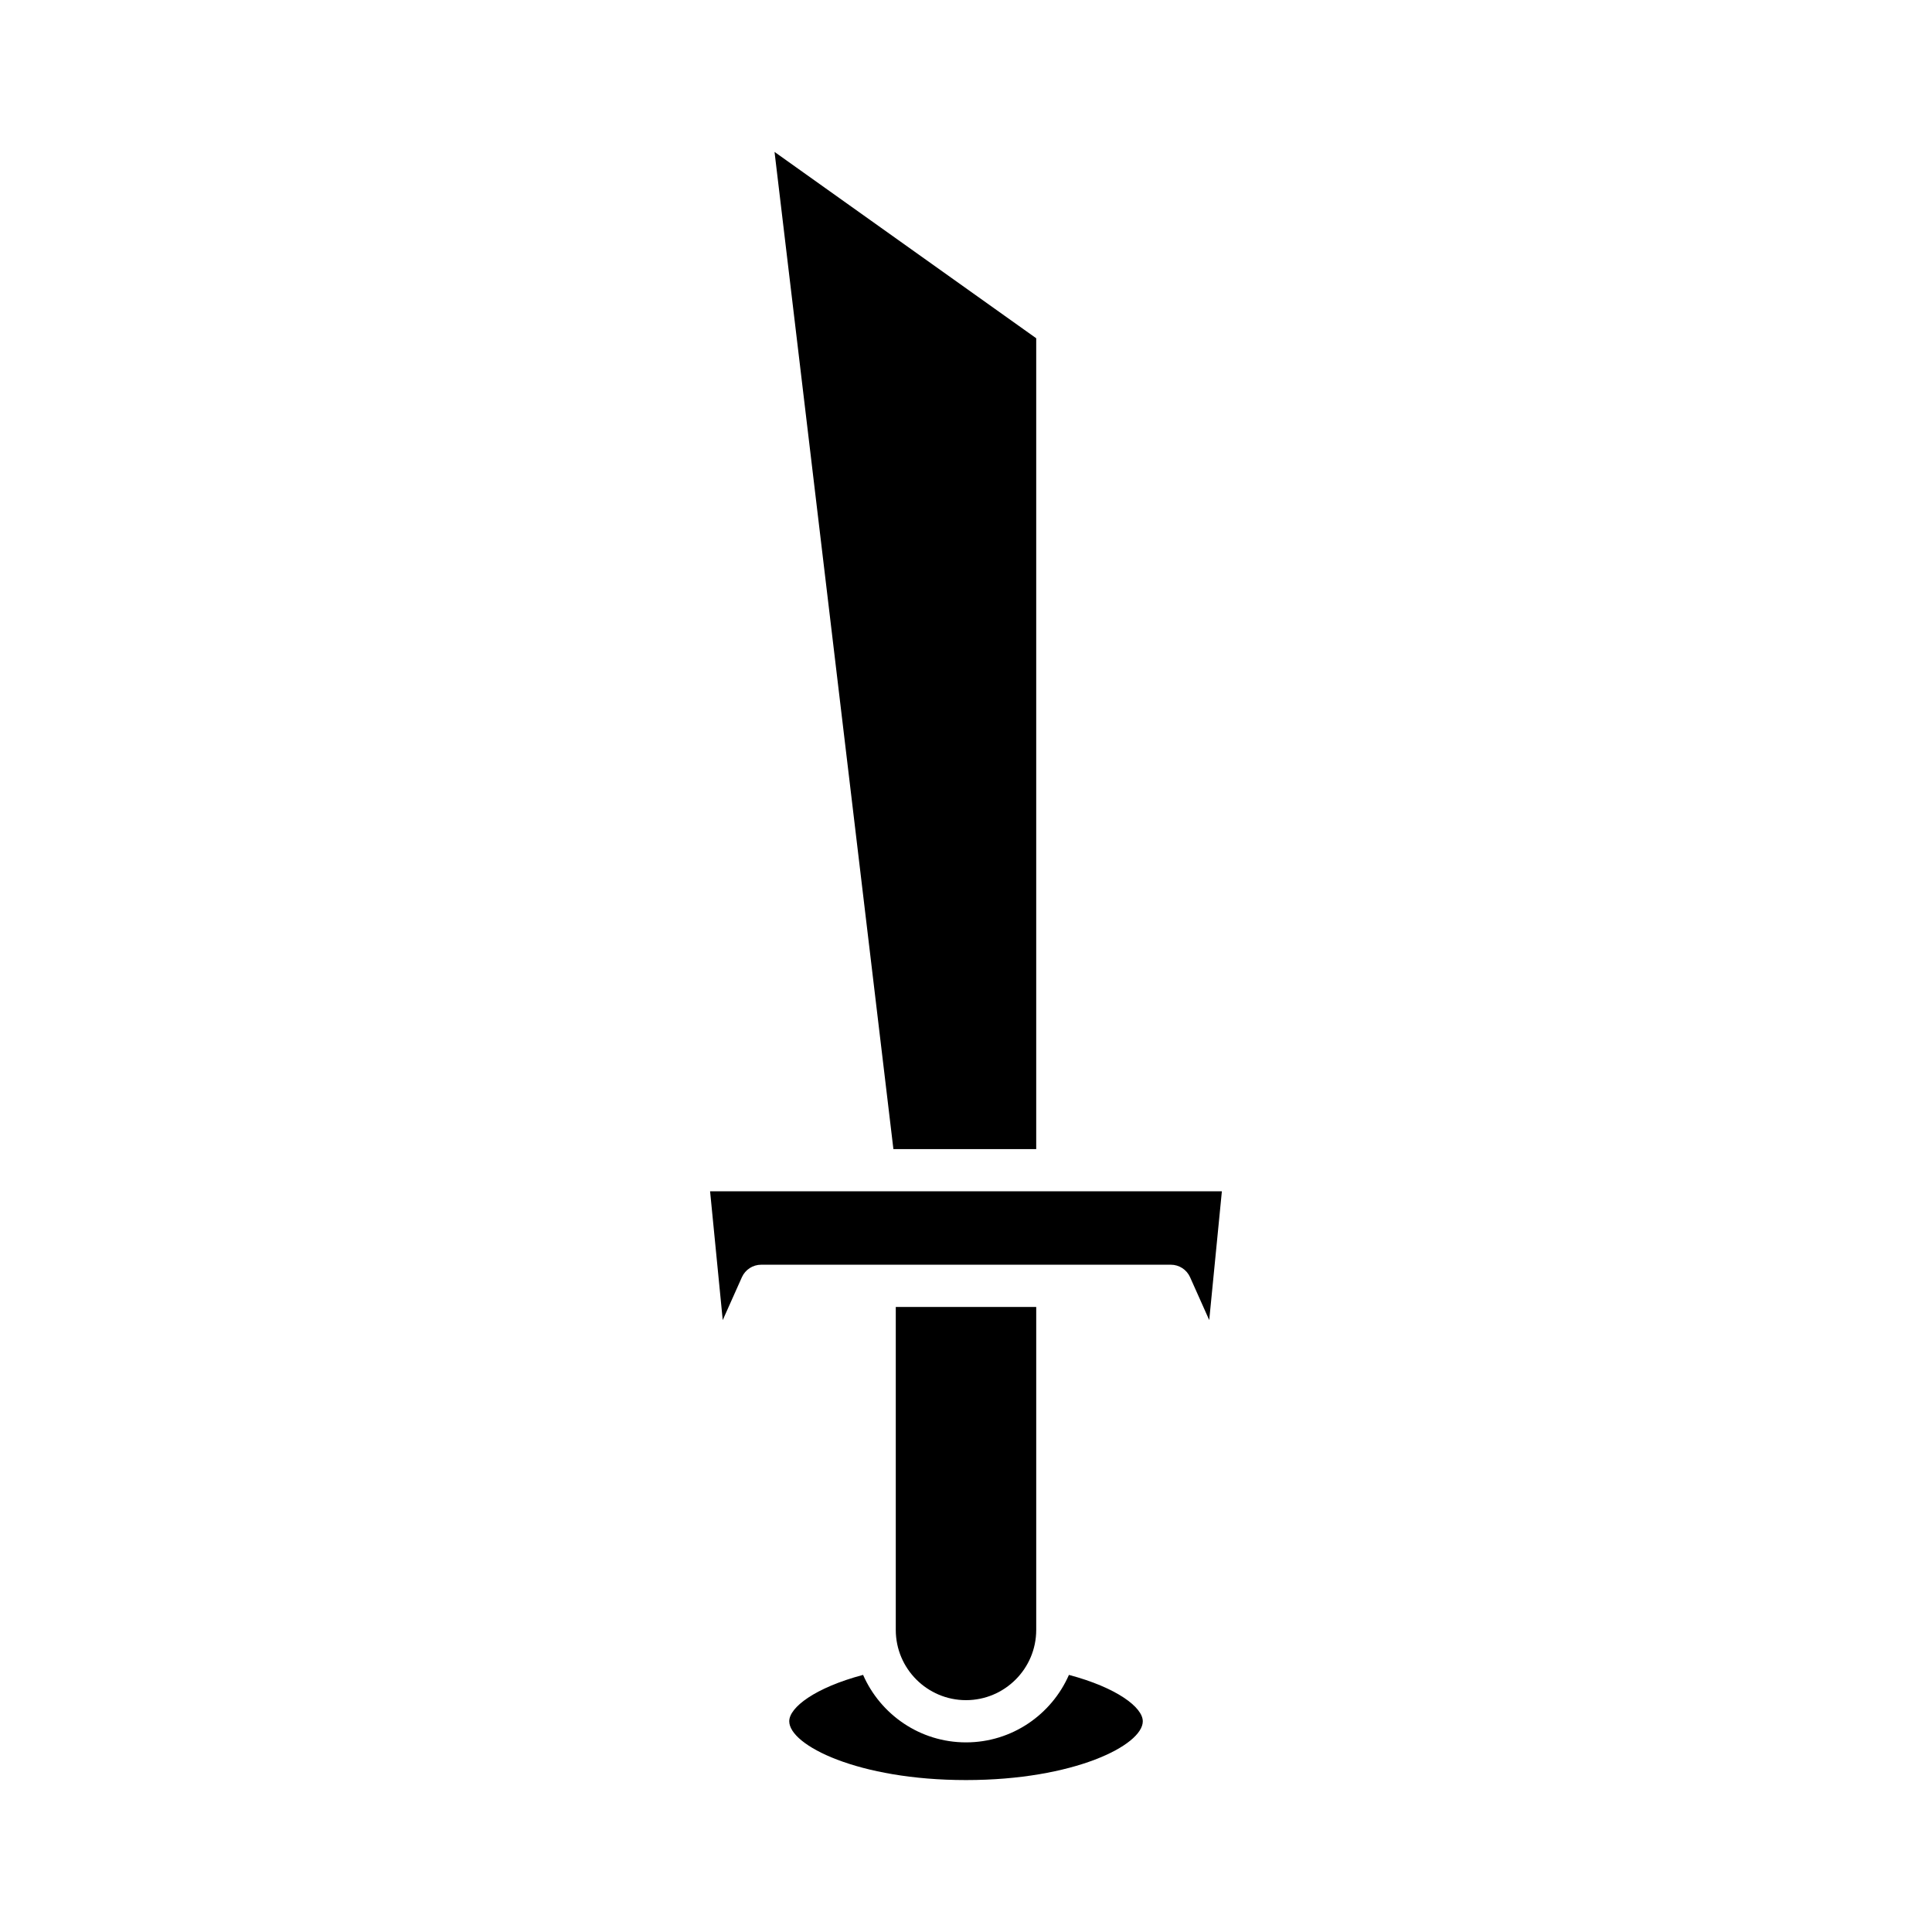 <?xml version="1.0" encoding="UTF-8"?>
<!-- Uploaded to: ICON Repo, www.svgrepo.com, Generator: ICON Repo Mixer Tools -->
<svg fill="#000000" width="800px" height="800px" version="1.1" viewBox="144 144 512 512" xmlns="http://www.w3.org/2000/svg">
 <g>
  <path d="m446.85 600.15c0-3.664-6.848-8.906-19.57-12.285-4.609 10.508-15.086 17.883-27.277 17.883s-22.668-7.375-27.277-17.887c-12.723 3.379-19.57 8.625-19.57 12.289 0 6.356 18.254 15.586 46.848 15.586s46.848-9.23 46.848-15.586z"/>
  <path d="m418.61 575.95v-85.59h-37.219v85.59c0 10.262 8.348 18.609 18.609 18.609s18.609-8.348 18.609-18.609z"/>
  <path d="m380.76 448.52h37.848v-214.88l-69.348-49.379z"/>
  <path d="m459.38 482.47 5.078 11.363 3.352-34.129-135.63 0.004 3.352 34.129 5.078-11.363c0.902-2.016 2.902-3.312 5.113-3.312h108.55c2.207-0.004 4.207 1.297 5.109 3.309z"/>
 </g>
</svg>